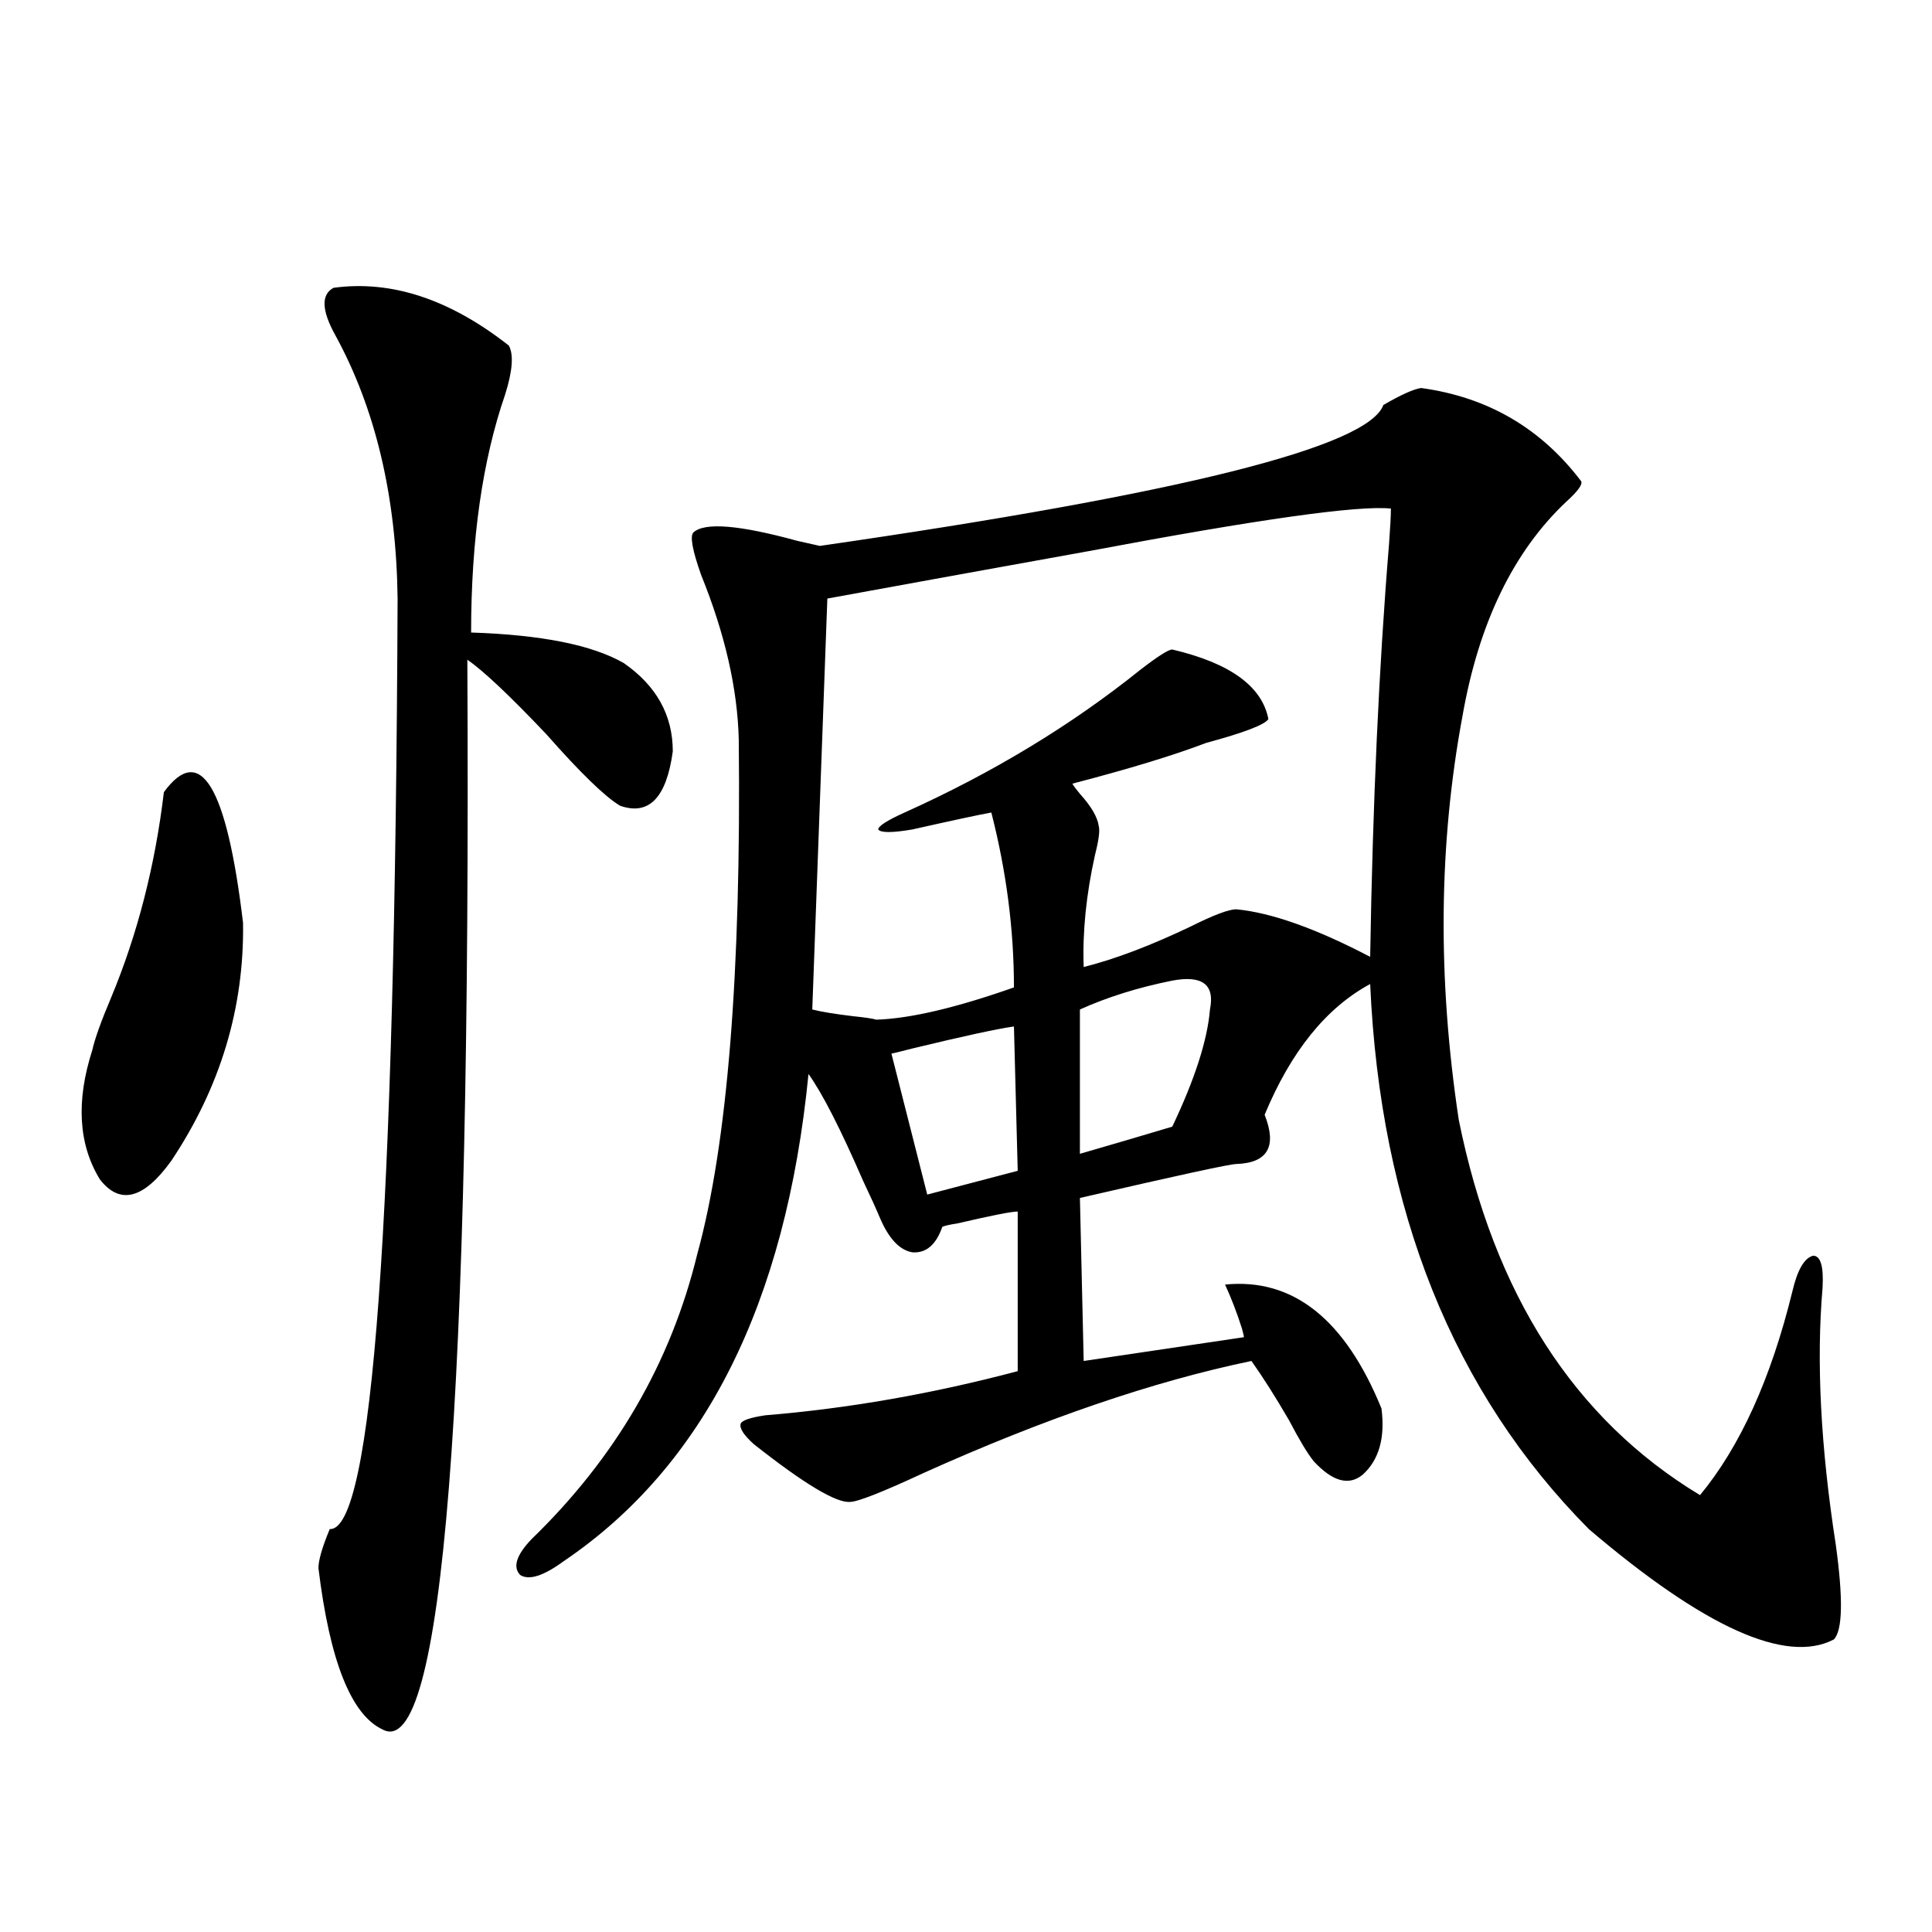 <?xml version="1.0" encoding="utf-8"?>
<!-- Generator: Adobe Illustrator 16.0.0, SVG Export Plug-In . SVG Version: 6.00 Build 0)  -->
<!DOCTYPE svg PUBLIC "-//W3C//DTD SVG 1.1//EN" "http://www.w3.org/Graphics/SVG/1.1/DTD/svg11.dtd">
<svg version="1.1" id="图层_1" xmlns="http://www.w3.org/2000/svg" xmlns:xlink="http://www.w3.org/1999/xlink" x="0px" y="0px"
	 width="1000px" height="1000px" viewBox="0 0 1000 1000" enable-background="new 0 0 1000 1000" xml:space="preserve">
<path d="M84.827,410.008c18.856-25.776,32.515-3.213,40.975,67.676c0.641,43.945-11.707,84.966-37.072,123.047
	c-14.313,19.927-26.676,23.154-37.072,9.668c-11.066-18.154-12.362-40.43-3.902-66.797c1.296-5.85,4.543-14.941,9.756-27.246
	C71.169,483.548,80.27,448.104,84.827,410.008z M172.63,148.973c29.908-4.092,60.151,5.864,90.729,29.883
	c2.592,4.697,1.951,13.184-1.951,25.488c-11.707,33.989-17.561,75.01-17.561,123.047c36.417,1.182,62.758,6.455,79.022,15.82
	c16.905,11.729,25.365,26.958,25.365,45.703c-3.262,24.033-12.362,33.398-27.316,28.125c-7.805-4.683-20.487-16.987-38.048-36.914
	c-18.871-19.912-32.529-32.808-40.975-38.672c1.951,386.143-12.683,570.699-43.901,553.711
	c-16.265-7.621-27.316-35.458-33.17-83.496c0-4.092,1.951-10.835,5.854-20.215c22.104,1.182,33.811-159.37,35.121-481.641
	c-0.655-52.734-11.387-98.135-32.194-136.23C166.441,160.701,166.121,152.488,172.63,148.973z M735.543,200.828
	c34.466,4.697,62.103,20.806,82.925,48.34c0.641,1.758-1.951,5.273-7.805,10.547c-27.316,25.791-45.212,62.705-53.657,110.742
	c-12.362,66.221-13.018,135.942-1.951,209.18c18.201,90.239,59.831,154.99,124.875,194.238
	c20.808-25.186,36.737-60.342,47.804-105.469c2.592-11.123,6.174-17.275,10.731-18.457c3.902,0,5.519,5.576,4.878,16.699
	c-3.262,38.096-0.976,82.329,6.829,132.715c3.902,28.125,3.567,44.522-0.976,49.219c-24.725,12.882-66.995-6.152-126.826-57.129
	c-70.242-70.889-107.97-164.932-113.168-282.129c-22.773,12.305-40.975,34.868-54.633,67.676
	c6.494,16.411,1.616,24.912-14.634,25.488c-3.262,0-30.243,5.864-80.974,17.578l1.951,84.375l82.925-12.305
	c0-0.576-0.335-2.046-0.976-4.395c-2.606-8.198-5.533-15.82-8.78-22.852c35.121-3.516,62.103,17.881,80.974,64.16
	c1.951,15.244-1.311,26.67-9.756,34.277c-7.164,5.864-15.609,3.516-25.365-7.031c-3.262-4.092-7.484-11.123-12.683-21.094
	c-7.164-12.305-13.658-22.549-19.512-30.762c-50.73,10.547-107.314,29.883-169.752,58.008
	c-21.463,9.971-34.146,14.941-38.048,14.941c-7.164,0.591-23.749-9.365-49.755-29.883c-5.213-4.683-7.484-8.198-6.829-10.547
	c0.641-1.758,4.878-3.213,12.683-4.395c42.926-3.516,86.492-11.123,130.729-22.852v-82.617c-3.262,0-13.658,2.061-31.219,6.152
	c-3.902,0.591-6.509,1.182-7.805,1.758c-3.262,9.38-8.46,13.774-15.609,13.184c-6.509-1.167-12.042-7.031-16.585-17.578
	c-1.951-4.683-4.878-11.123-8.78-19.336c-11.707-26.943-21.143-45.4-28.292-55.371c-11.707,118.955-53.992,203.027-126.826,252.246
	c-10.411,7.622-17.896,9.971-22.438,7.031c-3.902-4.092-1.951-10.244,5.854-18.457c43.566-42.188,72.193-91.406,85.852-147.656
	c15.609-56.826,22.759-145.596,21.463-266.309c-0.655-26.367-7.164-54.78-19.512-85.254c-4.558-12.881-5.854-20.215-3.902-21.973
	c5.854-5.273,23.734-3.804,53.657,4.395c5.198,1.182,9.101,2.061,11.707,2.637c186.657-26.943,283.896-51.265,291.7-72.949
	C725.132,204.344,731.641,201.419,735.543,200.828z M719.934,263.23c-16.92-1.758-68.946,5.576-156.094,21.973
	c-52.041,9.38-97.238,17.578-135.606,24.609l-7.805,212.695c4.543,1.182,11.707,2.349,21.463,3.516
	c5.854,0.591,9.756,1.182,11.707,1.758c17.561-0.576,41.295-6.152,71.218-16.699c0-29.883-3.902-60.054-11.707-90.527
	c-6.509,1.182-20.167,4.106-40.975,8.789c-10.411,1.758-16.265,1.758-17.561,0c0-1.758,4.543-4.683,13.658-8.789
	c45.518-20.503,86.172-45.112,121.948-73.828c9.101-7.031,14.634-10.547,16.585-10.547c29.908,7.031,46.493,19.048,49.755,36.035
	c-1.951,2.939-12.683,7.031-32.194,12.305c-16.92,6.455-39.999,13.486-69.267,21.094c0.641,1.182,1.951,2.939,3.902,5.273
	c5.854,6.455,9.101,12.017,9.756,16.699c0.641,2.349,0,7.334-1.951,14.941c-4.558,20.518-6.509,39.854-5.854,58.008
	c16.25-4.092,34.786-11.123,55.608-21.094c11.707-5.85,19.512-8.789,23.414-8.789c18.201,1.758,41.295,9.971,69.267,24.609
	c1.296-79.102,4.543-150.293,9.756-213.574C719.599,272.898,719.934,266.746,719.934,263.23z M524.816,531.297
	c-8.46,1.182-26.021,4.985-52.682,11.426c-4.558,1.182-8.14,2.061-10.731,2.637l18.536,72.949l46.828-12.305L524.816,531.297z
	 M606.766,507.566c-17.561,3.516-33.505,8.501-47.804,14.941v74.707c18.201-5.273,34.146-9.956,47.804-14.063
	c11.707-24.609,18.201-44.824,19.512-60.645C628.869,509.627,622.375,504.642,606.766,507.566z"/>
</svg>
